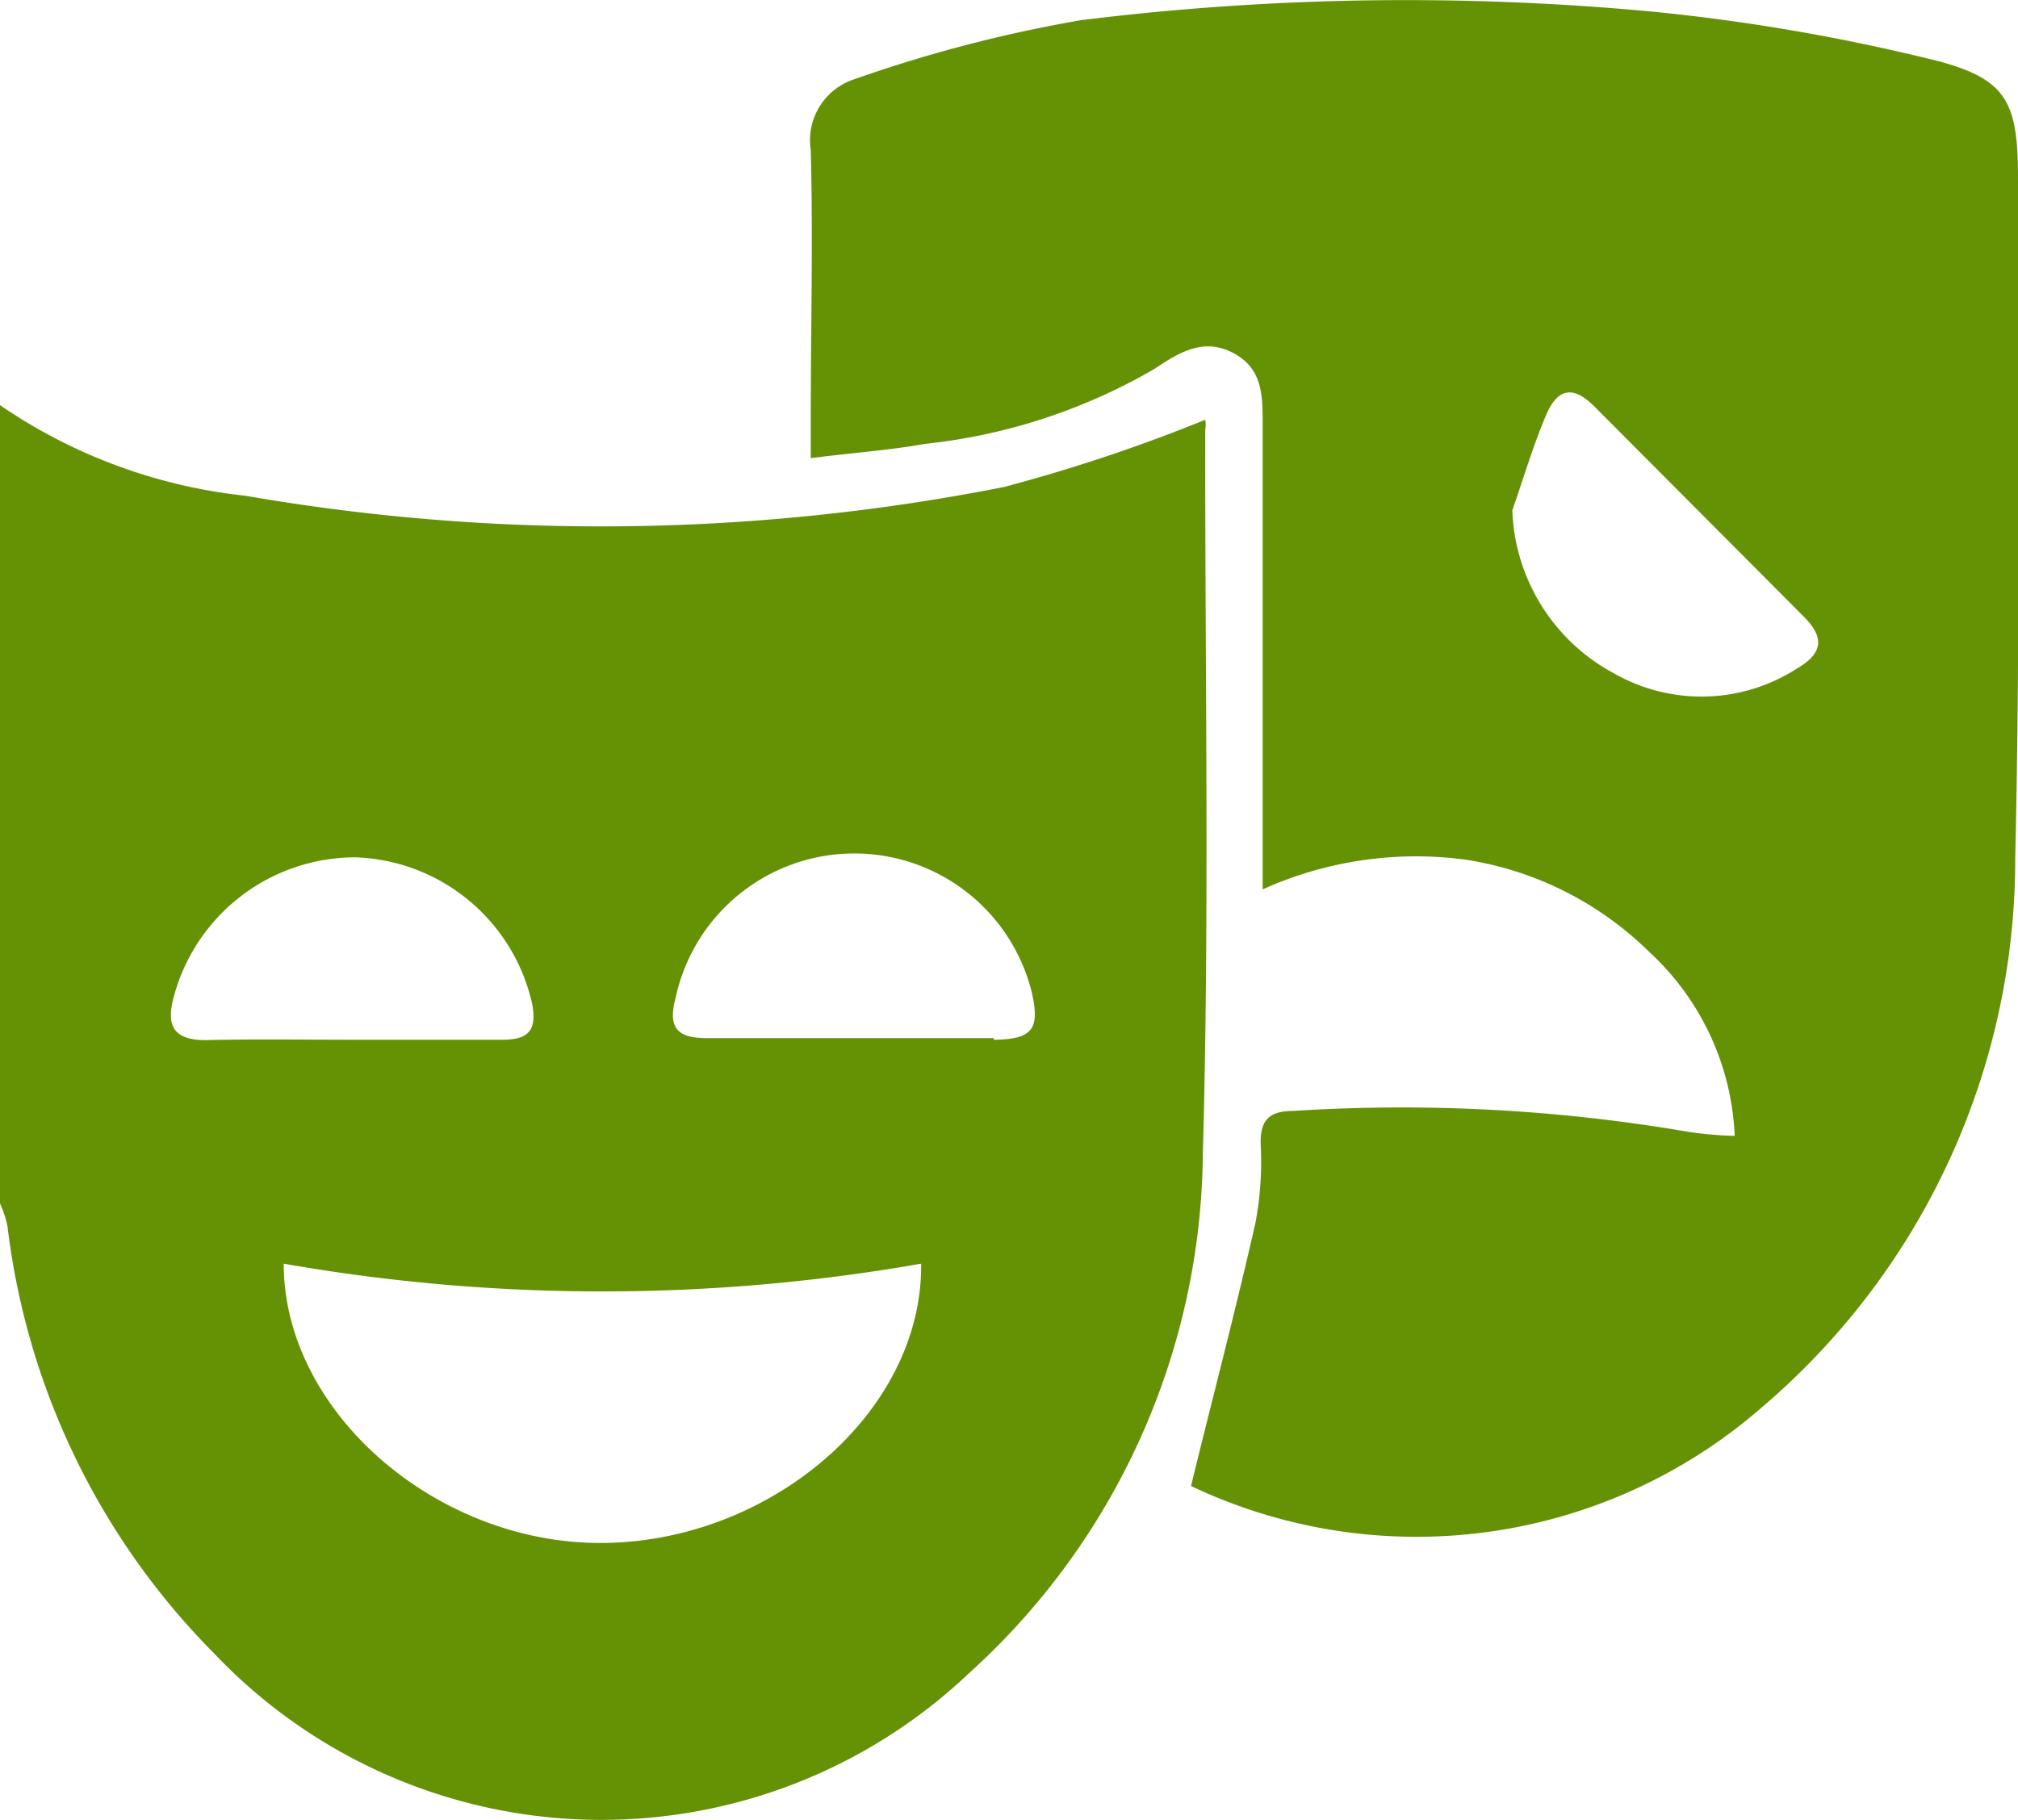 <svg xmlns="http://www.w3.org/2000/svg" width="51" height="46" viewBox="0 0 51 46"><defs><style>.cls-1{fill:#659204;}</style></defs><title>ico_divadelni-zazitky</title><g id="Vrstva_2" data-name="Vrstva 2"><g id="Vrstva_1-2" data-name="Vrstva 1"><path class="cls-1" d="M30.46,10.85a.66.66,0,0,0,0-.24,42.22,42.22,0,0,1-5.09,1.7,52.56,52.56,0,0,1-19.17.22A13.48,13.48,0,0,1,0,10.24V30.42A2.67,2.67,0,0,1,.19,31,18.42,18.42,0,0,0,5.41,41.79a13.49,13.49,0,0,0,19.07.51,17.91,17.91,0,0,0,5.92-13.17C30.57,23,30.45,16.94,30.46,10.85ZM5.2,26.29c-.8,0-1-.35-.82-1.05A4.75,4.75,0,0,1,9,21.67a4.74,4.74,0,0,1,4.45,3.71c.14.73-.17.9-.76.9H8.87C7.65,26.28,6.42,26.26,5.2,26.29ZM15.17,39c-4.16,0-8-3.32-8-7.06a46.57,46.57,0,0,0,16.11,0C23.32,35.72,19.43,39,15.17,39Zm9.94-12.76c-1.19,0-2.38,0-3.57,0H17.87c-.73,0-1-.24-.8-1a4.62,4.62,0,0,1,9-.18C26.29,26,26.11,26.27,25.12,26.28Z"/><path class="cls-1" d="M51,4.52c0-2-.28-2.57-2.32-3.05A50.16,50.16,0,0,0,41.72.29a66.77,66.77,0,0,0-14.4.22A35.21,35.21,0,0,0,21.6,2a1.62,1.62,0,0,0-1.11,1.79c.06,2.26,0,4.53,0,6.79v1c1-.13,2-.2,2.88-.36A14.57,14.57,0,0,0,29.2,9.31c.65-.44,1.26-.78,2-.37s.71,1.13.71,1.85q0,4.35,0,8.69v3a9.42,9.42,0,0,1,5.14-.75,8.45,8.45,0,0,1,4.63,2.33,6.7,6.7,0,0,1,2.16,4.65,9.45,9.45,0,0,1-1.16-.1,42.85,42.85,0,0,0-10-.53c-.59,0-.83.22-.82.82a8.44,8.44,0,0,1-.13,2c-.5,2.21-1.08,4.41-1.63,6.66a13.28,13.28,0,0,0,14.44-2A18.19,18.19,0,0,0,50.93,21.7C51.06,16,51,10.25,51,4.52ZM45.41,16.9a4.46,4.46,0,0,1-4.62.12,4.87,4.87,0,0,1-2.57-4.12c.28-.8.52-1.62.85-2.4s.76-.7,1.25-.2l5.27,5.29C46.11,16.11,46.08,16.51,45.41,16.9Z"/></g></g></svg>
